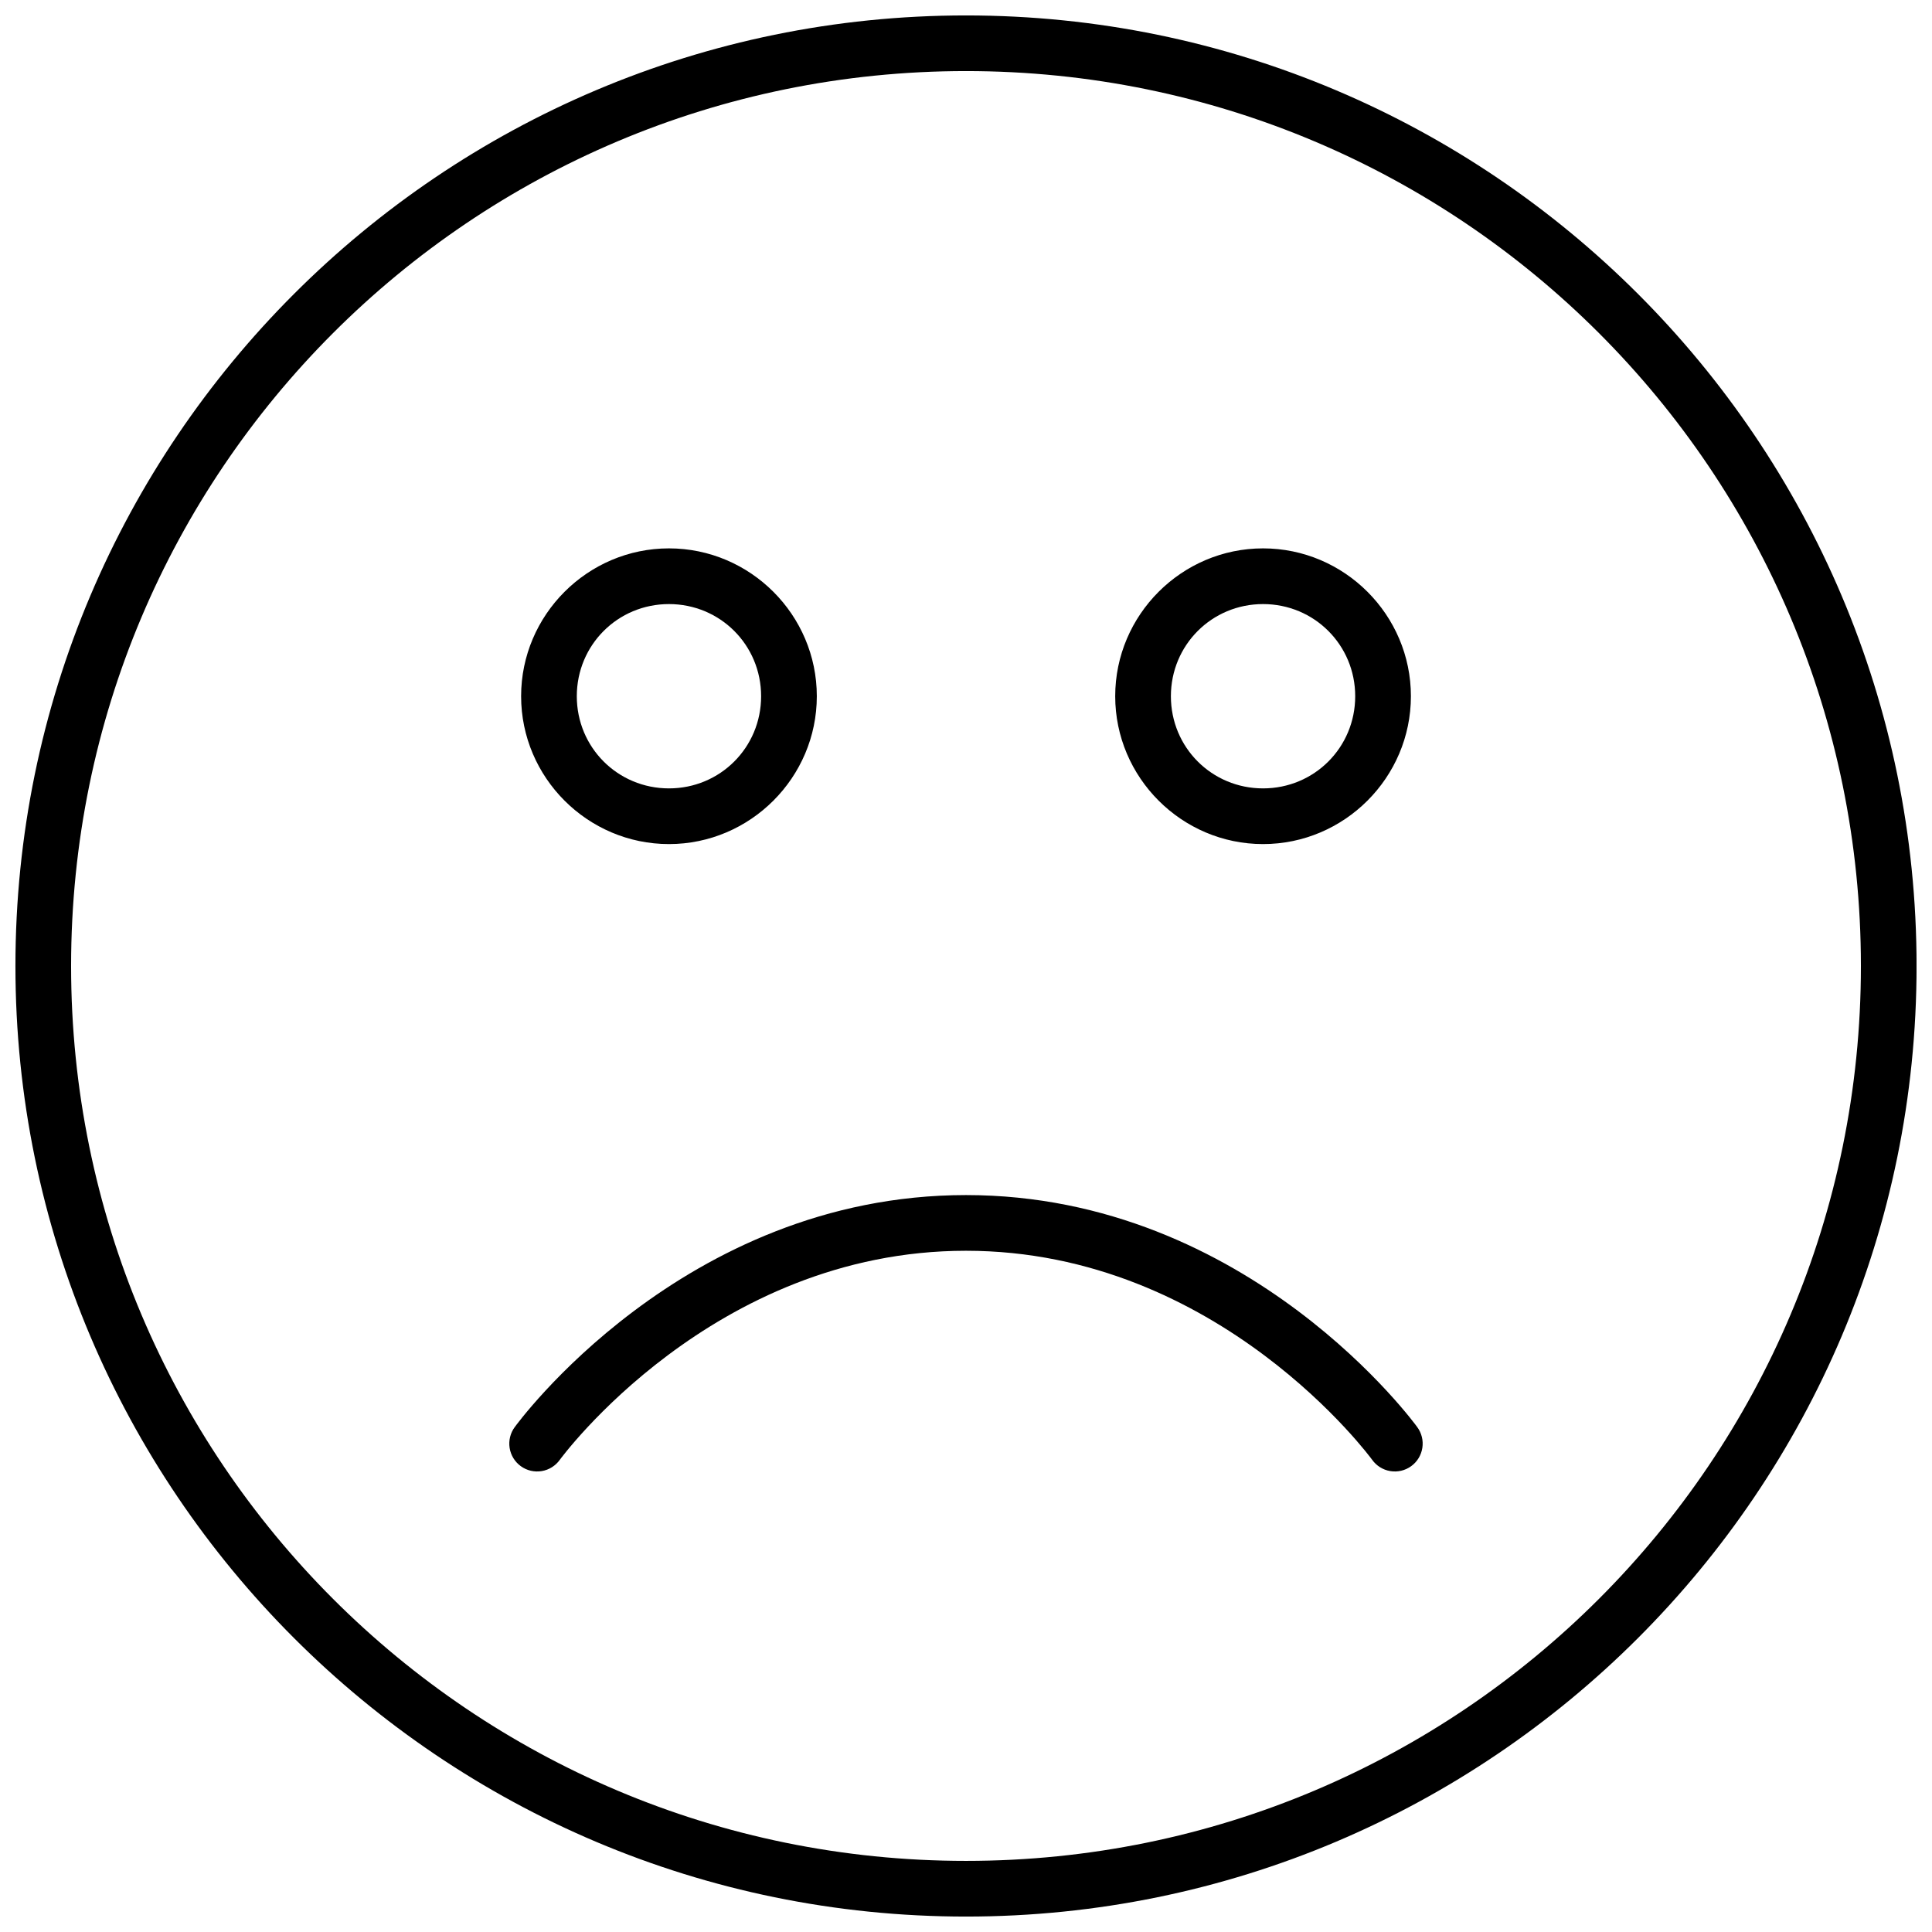 <?xml version="1.0" encoding="UTF-8"?>
<!-- Uploaded to: ICON Repo, www.iconrepo.com, Generator: ICON Repo Mixer Tools -->
<svg width="800px" height="800px" version="1.1" viewBox="144 144 512 512" xmlns="http://www.w3.org/2000/svg">
 <defs>
  <clipPath id="a">
   <path d="m148.09 148.09h503.81v503.81h-503.81z"/>
  </clipPath>
 </defs>
 <g clip-path="url(#a)">
  <path d="m400 148.09c-139.04 0-251.91 112.87-251.91 251.91 0 139.04 112.87 251.91 251.91 251.91 139.04 0 251.91-112.87 251.91-251.91 0-139.04-112.87-251.91-251.91-251.91zm0 14.746c131.07 0 237.16 106.09 237.16 237.16 0 131.07-106.09 237.16-237.16 237.16s-237.16-106.09-237.16-237.16 106.09-237.16 237.16-237.16zm-78.719 126.49c-21.551 0-39.18 17.629-39.18 39.18 0 21.551 17.629 39.184 39.18 39.184s39.184-17.633 39.184-39.184c0-21.551-17.633-39.18-39.184-39.18zm157.44 0c-21.551 0-39.18 17.629-39.18 39.18 0 21.551 17.629 39.184 39.18 39.184 21.551 0 39.184-17.633 39.184-39.184 0-21.551-17.629-39.18-39.184-39.18zm-157.44 14.762c13.574 0 24.422 10.848 24.422 24.422s-10.848 24.422-24.422 24.422-24.422-10.848-24.422-24.422 10.848-24.422 24.422-24.422zm157.44 0c13.574 0 24.422 10.848 24.422 24.422s-10.848 24.422-24.422 24.422c-13.574 0-24.422-10.848-24.422-24.422s10.848-24.422 24.422-24.422zm-78.719 156.62c-75.281 0-119.57 61.465-119.57 61.465h-0.004c-1.18 1.582-1.672 3.57-1.375 5.523 0.301 1.949 1.367 3.699 2.965 4.856 1.598 1.16 3.59 1.629 5.539 1.305 1.945-0.32 3.68-1.41 4.82-3.019 0 0 40.406-55.371 107.62-55.371s107.62 55.371 107.62 55.371c1.137 1.609 2.875 2.699 4.82 3.019 1.945 0.324 3.941-0.145 5.539-1.305 1.598-1.156 2.664-2.906 2.961-4.856 0.301-1.953-0.195-3.941-1.371-5.523 0 0-44.289-61.465-119.57-61.465z"/>
 </g>
</svg>